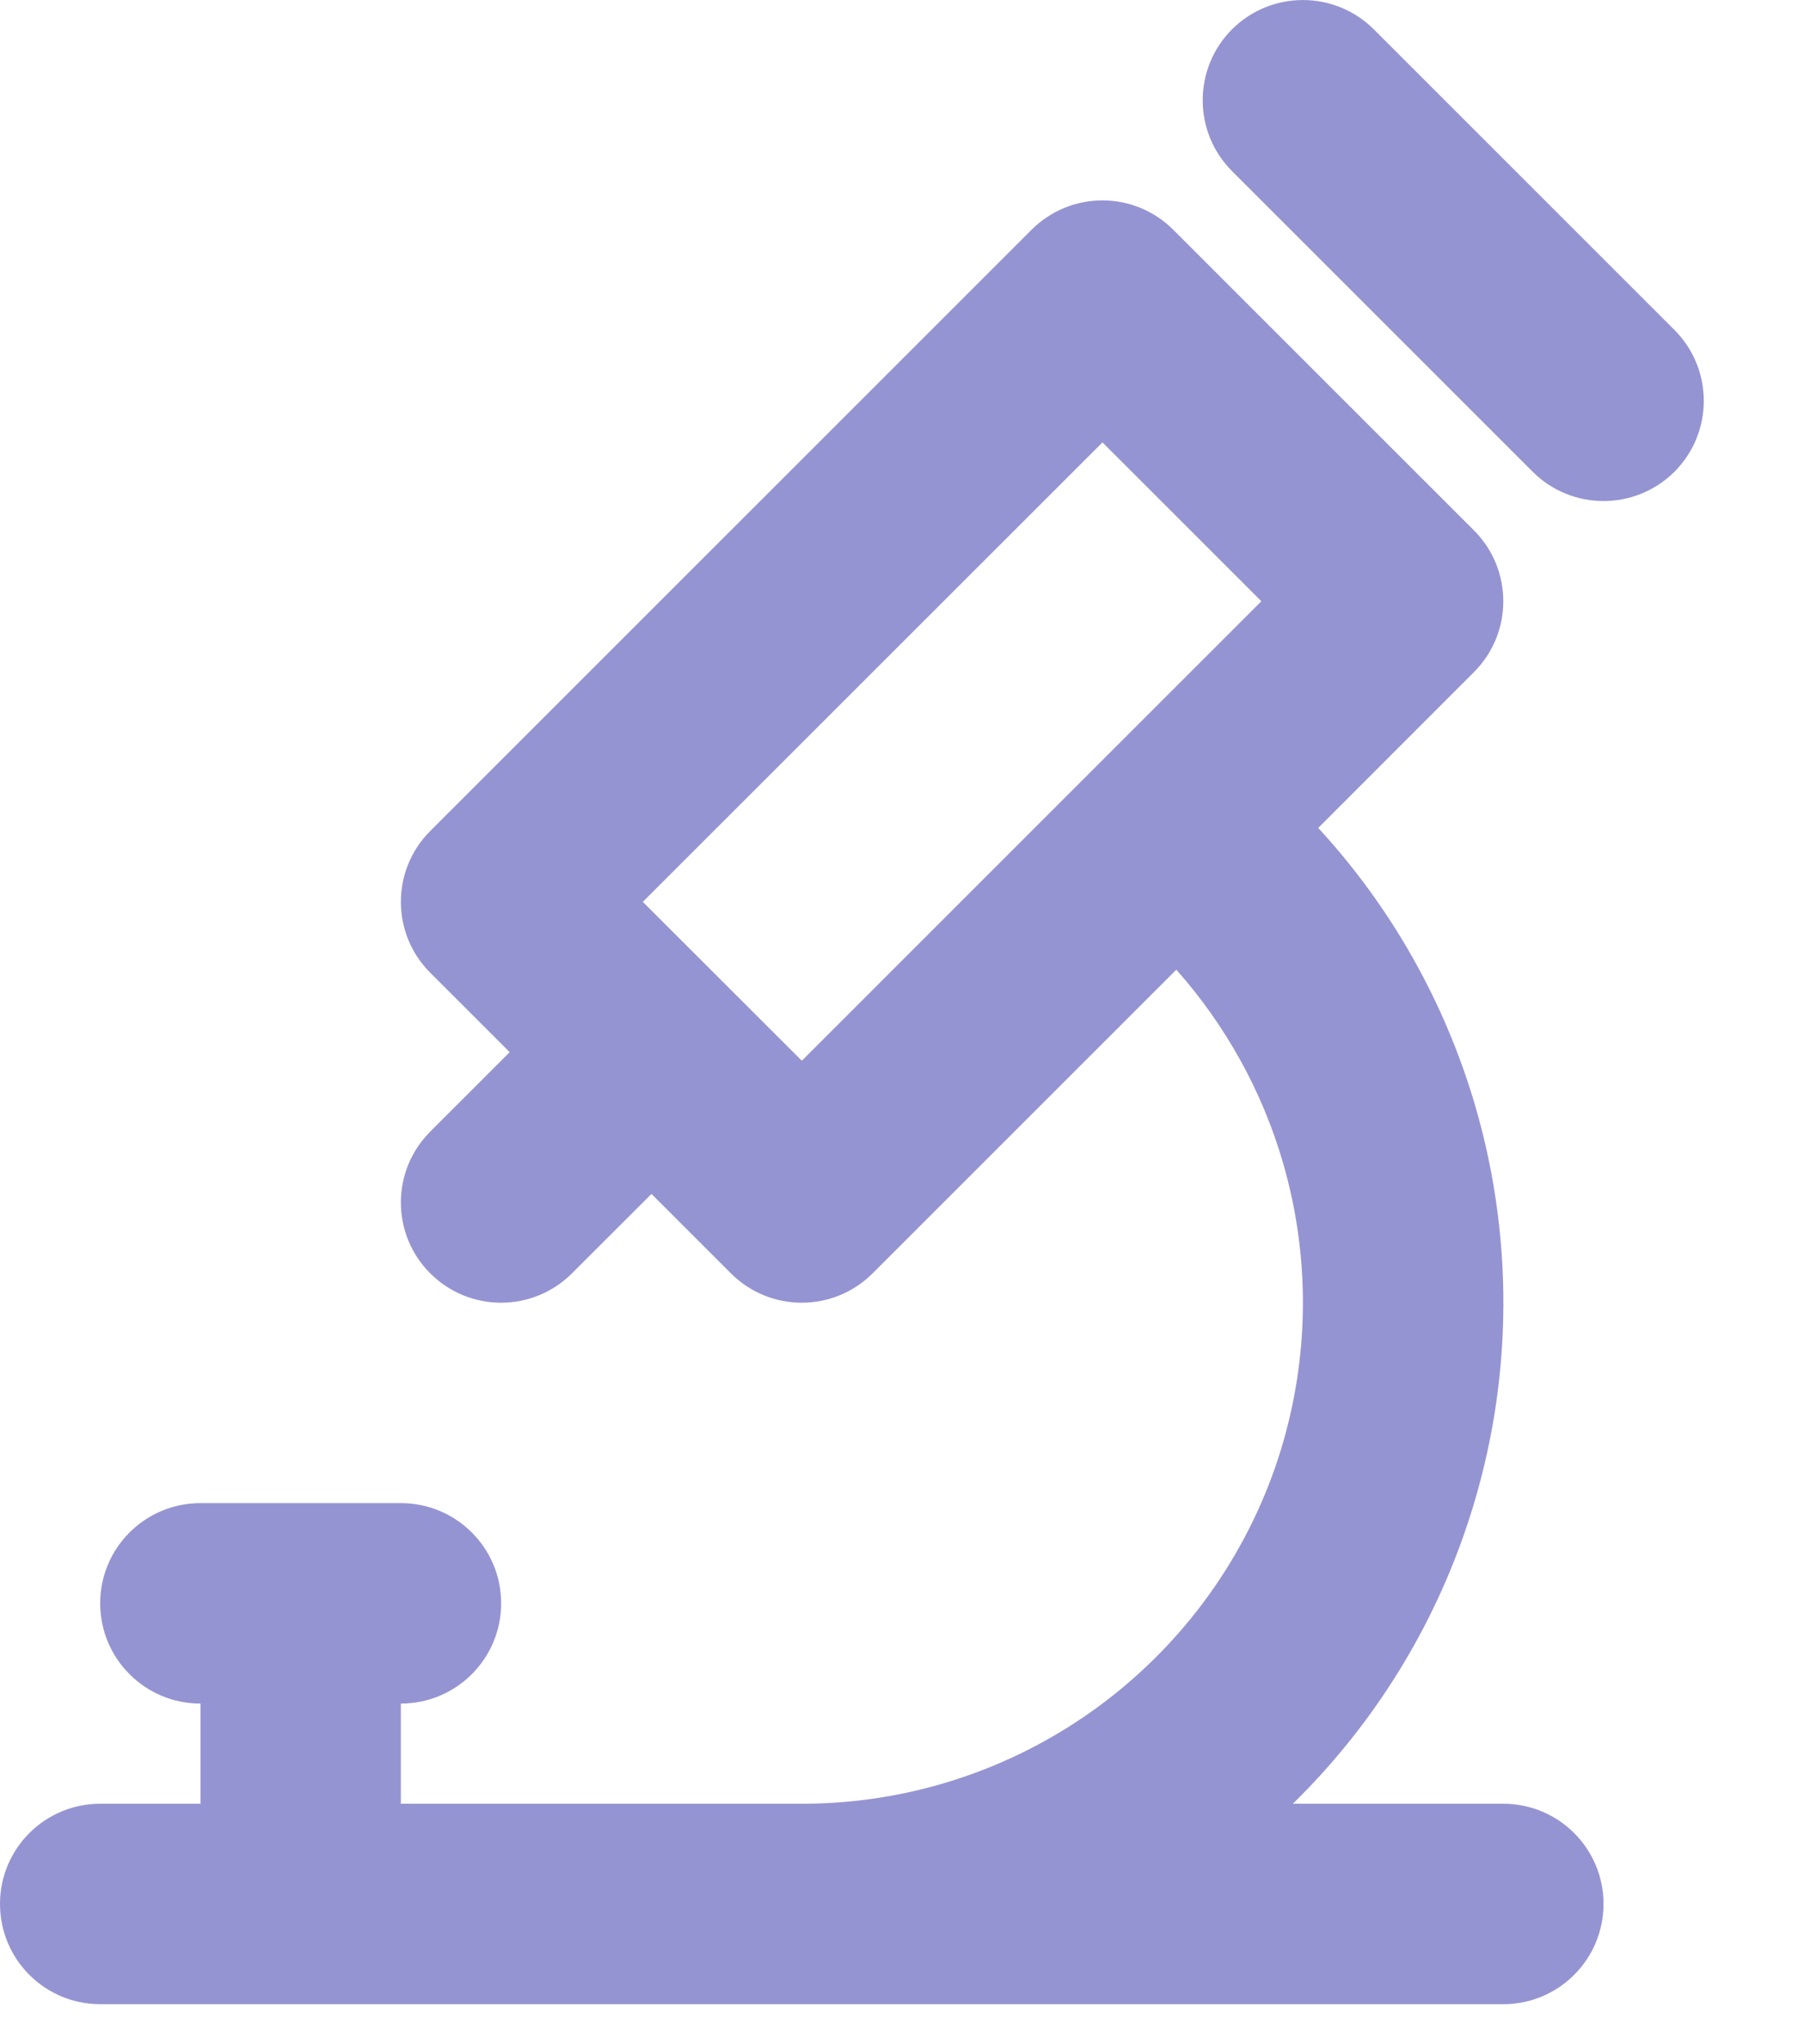 <?xml version="1.0" encoding="utf-8"?>
<svg xmlns="http://www.w3.org/2000/svg" fill="none" height="100%" overflow="visible" preserveAspectRatio="none" style="display: block;" viewBox="0 0 15 17" width="100%">
<path clip-rule="evenodd" d="M10.244 0.244C10.569 -0.081 11.097 -0.081 11.423 0.244L13.923 2.744C14.248 3.07 14.248 3.597 13.923 3.923C13.597 4.248 13.069 4.248 12.744 3.923L10.244 1.423C9.919 1.097 9.919 0.57 10.244 0.244ZM8.577 1.911C8.903 1.585 9.43 1.585 9.756 1.911L12.256 4.411C12.581 4.736 12.581 5.264 12.256 5.589L10.961 6.885C11.565 7.541 12.013 8.331 12.266 9.195C12.606 10.359 12.576 11.599 12.178 12.745C11.882 13.601 11.391 14.372 10.75 15H12.5C12.96 15 13.333 15.373 13.333 15.833C13.333 16.294 12.96 16.667 12.5 16.667H6.696C6.686 16.667 6.676 16.667 6.667 16.667C6.663 16.667 6.659 16.667 6.656 16.667H0.833C0.373 16.667 0 16.294 0 15.833C0 15.373 0.373 15 0.833 15H1.667V14.167C1.206 14.167 0.833 13.794 0.833 13.333C0.833 12.873 1.206 12.5 1.667 12.5H3.333C3.794 12.5 4.167 12.873 4.167 13.333C4.167 13.794 3.794 14.167 3.333 14.167V15H6.692C7.549 14.995 8.384 14.726 9.083 14.228C9.788 13.726 10.32 13.017 10.604 12.199C10.887 11.38 10.909 10.494 10.666 9.663C10.492 9.068 10.188 8.523 9.781 8.064L7.256 10.589C6.93 10.915 6.403 10.915 6.077 10.589L5.417 9.929L4.756 10.589C4.43 10.915 3.903 10.915 3.577 10.589C3.252 10.264 3.252 9.736 3.577 9.411L4.238 8.75L3.577 8.089C3.252 7.764 3.252 7.236 3.577 6.911L8.577 1.911ZM6.667 8.821L10.488 5L9.167 3.679L5.345 7.5L6.667 8.821Z" fill="#9594D2" fill-rule="evenodd" id="Vector"/>
</svg>